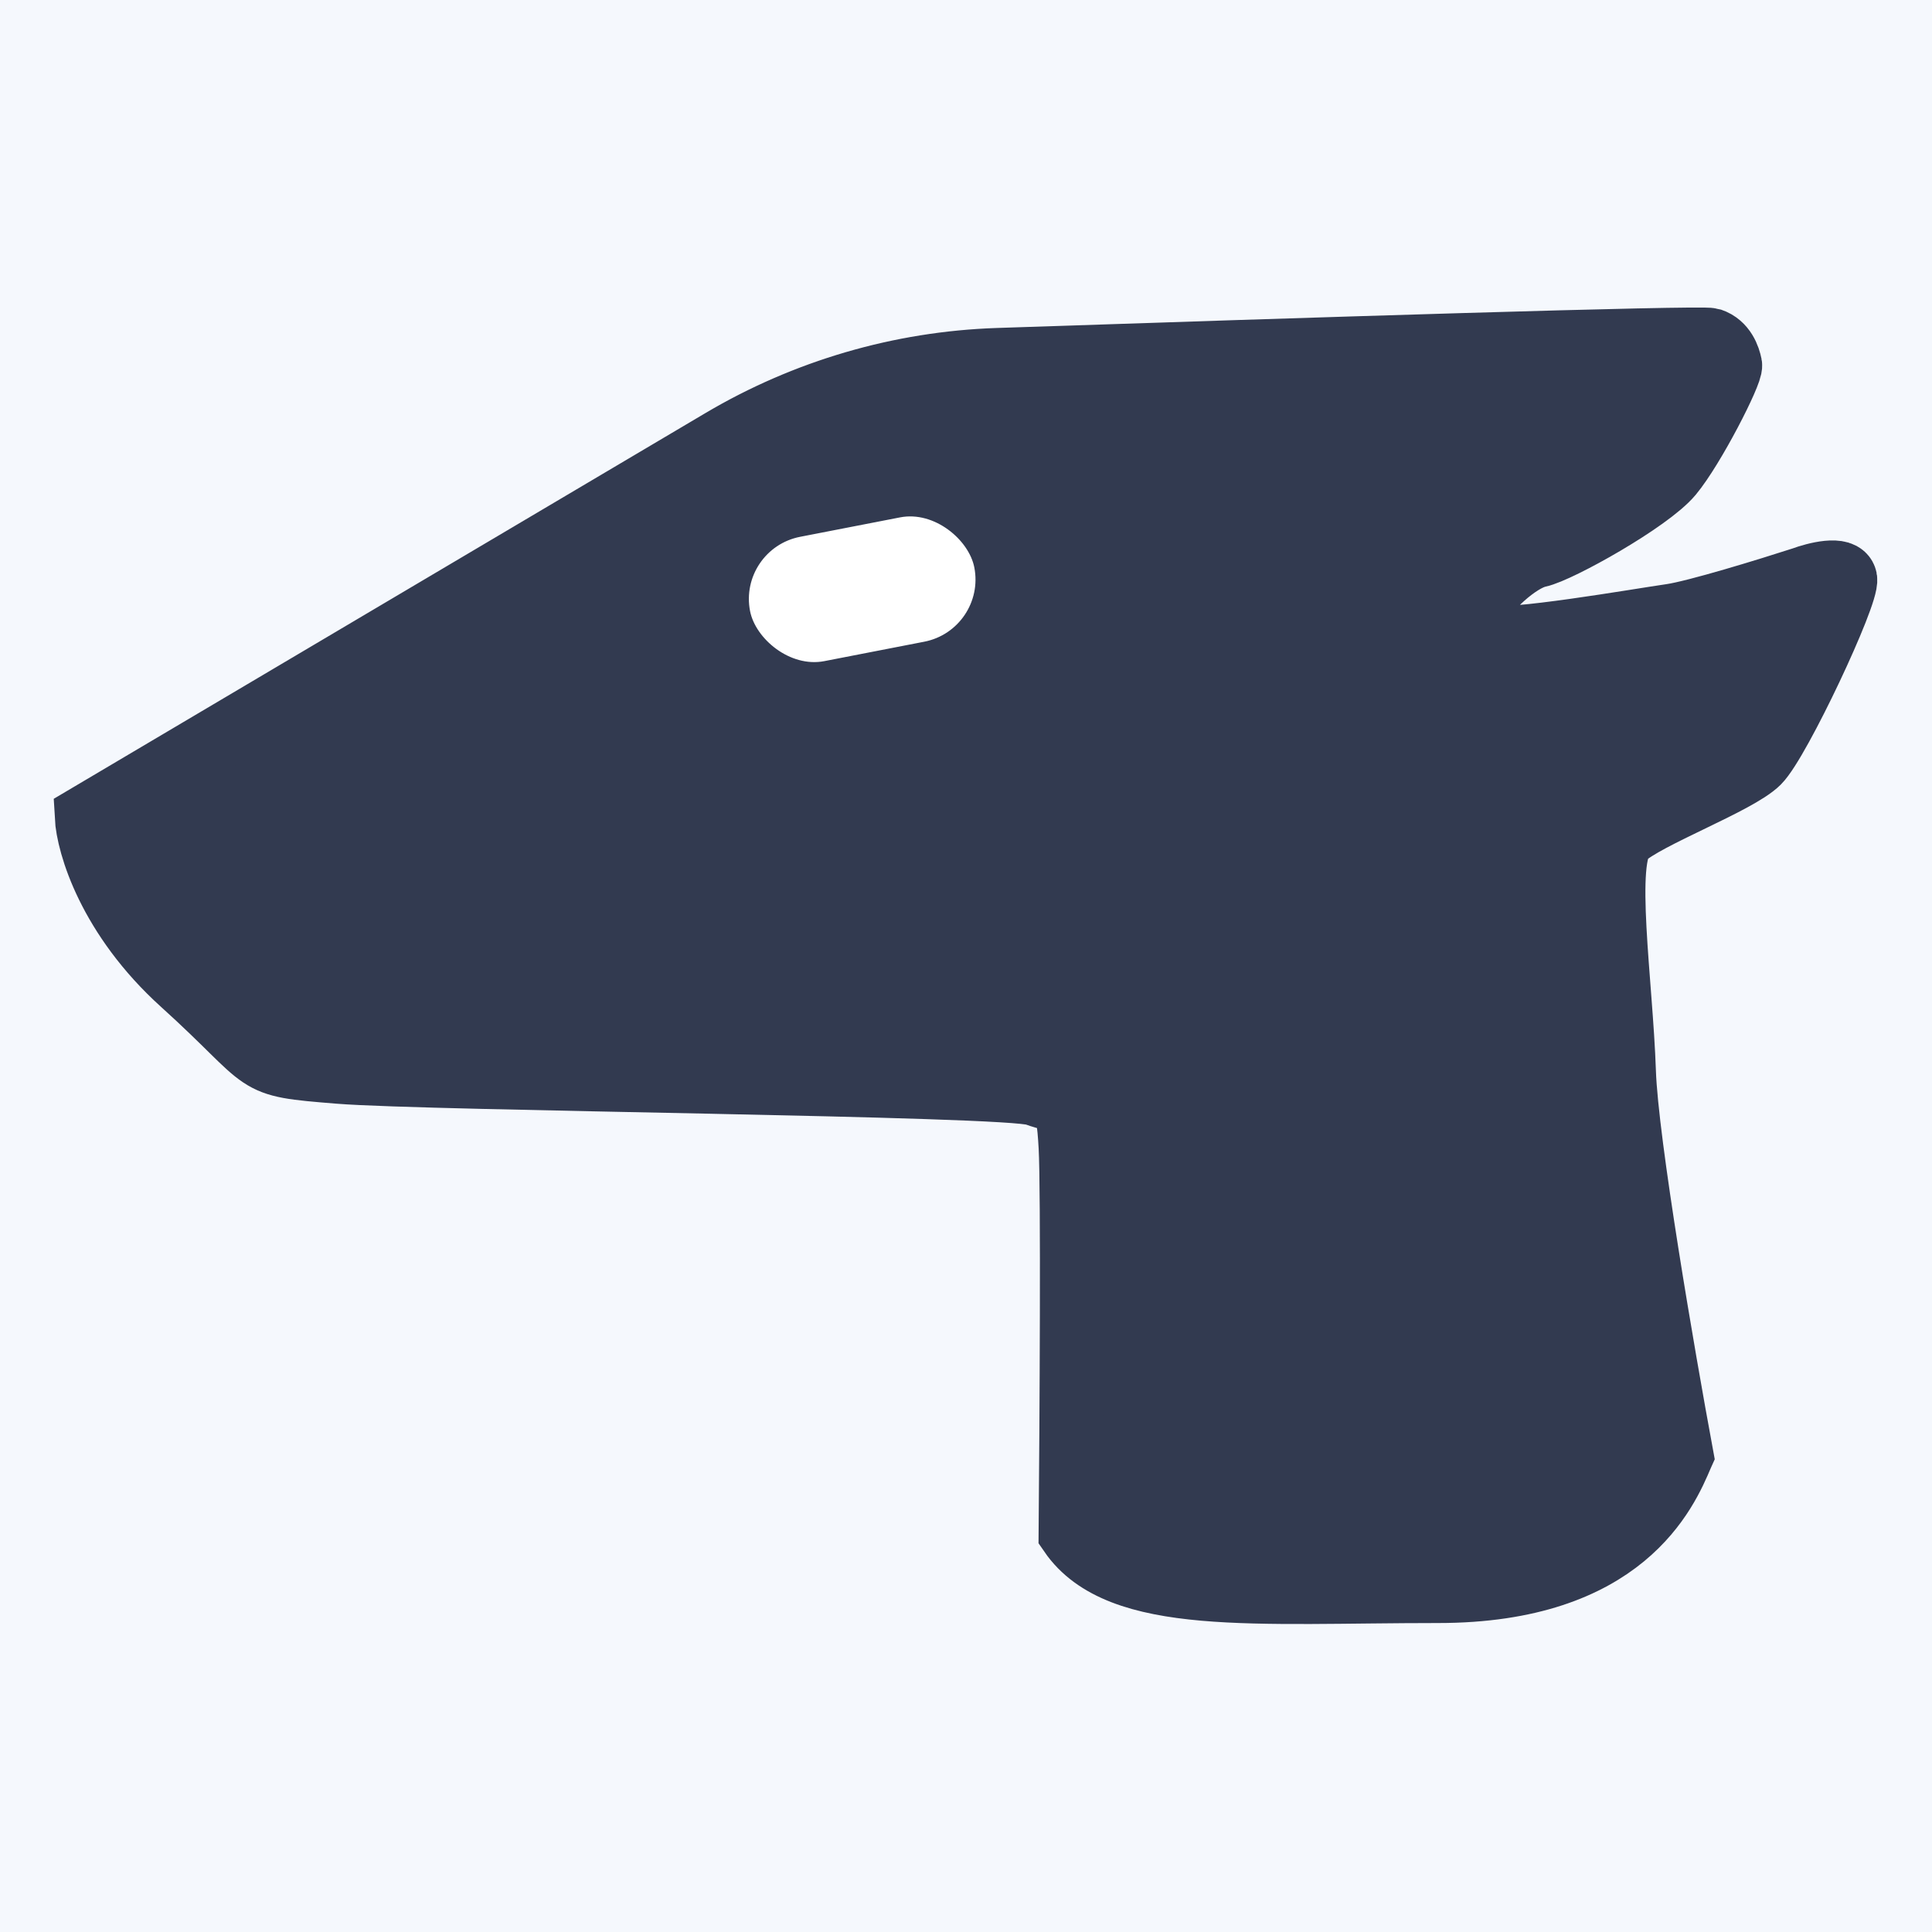 <svg width="512" height="512" viewBox="0 0 512 512" fill="none" xmlns="http://www.w3.org/2000/svg">
<rect width="512" height="512" fill="#F5F8FD"/>
<path d="M23 216.385L191.29 116.777C213.478 103.644 238.601 96.287 264.37 95.416C342.975 92.76 451.022 89.323 453.402 90.116C456.92 91.289 458.093 94.807 458.484 96.762C458.875 98.716 448.711 118.654 442.847 125.69C436.984 132.727 413.137 146.019 407.665 147.191C402.192 148.364 393.591 156.574 392.419 160.092C391.246 163.61 391.637 166.738 395.155 168.692C398.673 170.647 434.638 164.392 442.847 163.219C449.415 162.281 468.778 156.313 477.639 153.446C481.157 152.143 488.35 150.319 488.976 153.446C489.758 157.355 471.384 196.448 465.912 201.921C460.439 207.394 436.202 216.385 430.338 221.858C424.474 227.331 429.556 260.56 430.338 284.015C430.963 302.78 440.762 359.594 445.584 385.656L445.577 385.672C441.532 395.197 430.311 421.621 381.082 421.621C332.625 421.621 296.643 425.14 283.743 406.375C284.004 376.925 284.369 315.211 283.743 303.953C282.961 289.879 281.789 292.616 274.361 289.879C266.934 287.143 114.084 285.97 89.847 284.015C65.61 282.061 72.647 282.452 48.41 260.56C29.02 243.046 23.391 223.813 23 216.385Z" fill="#323A50" stroke="#323A50" stroke-width="17"/>
<rect x="194.983" y="145.066" width="61.547" height="34.566" rx="17.283" transform="rotate(-11 194.983 145.066)" fill="white" stroke="#323A50"/>
</svg>
